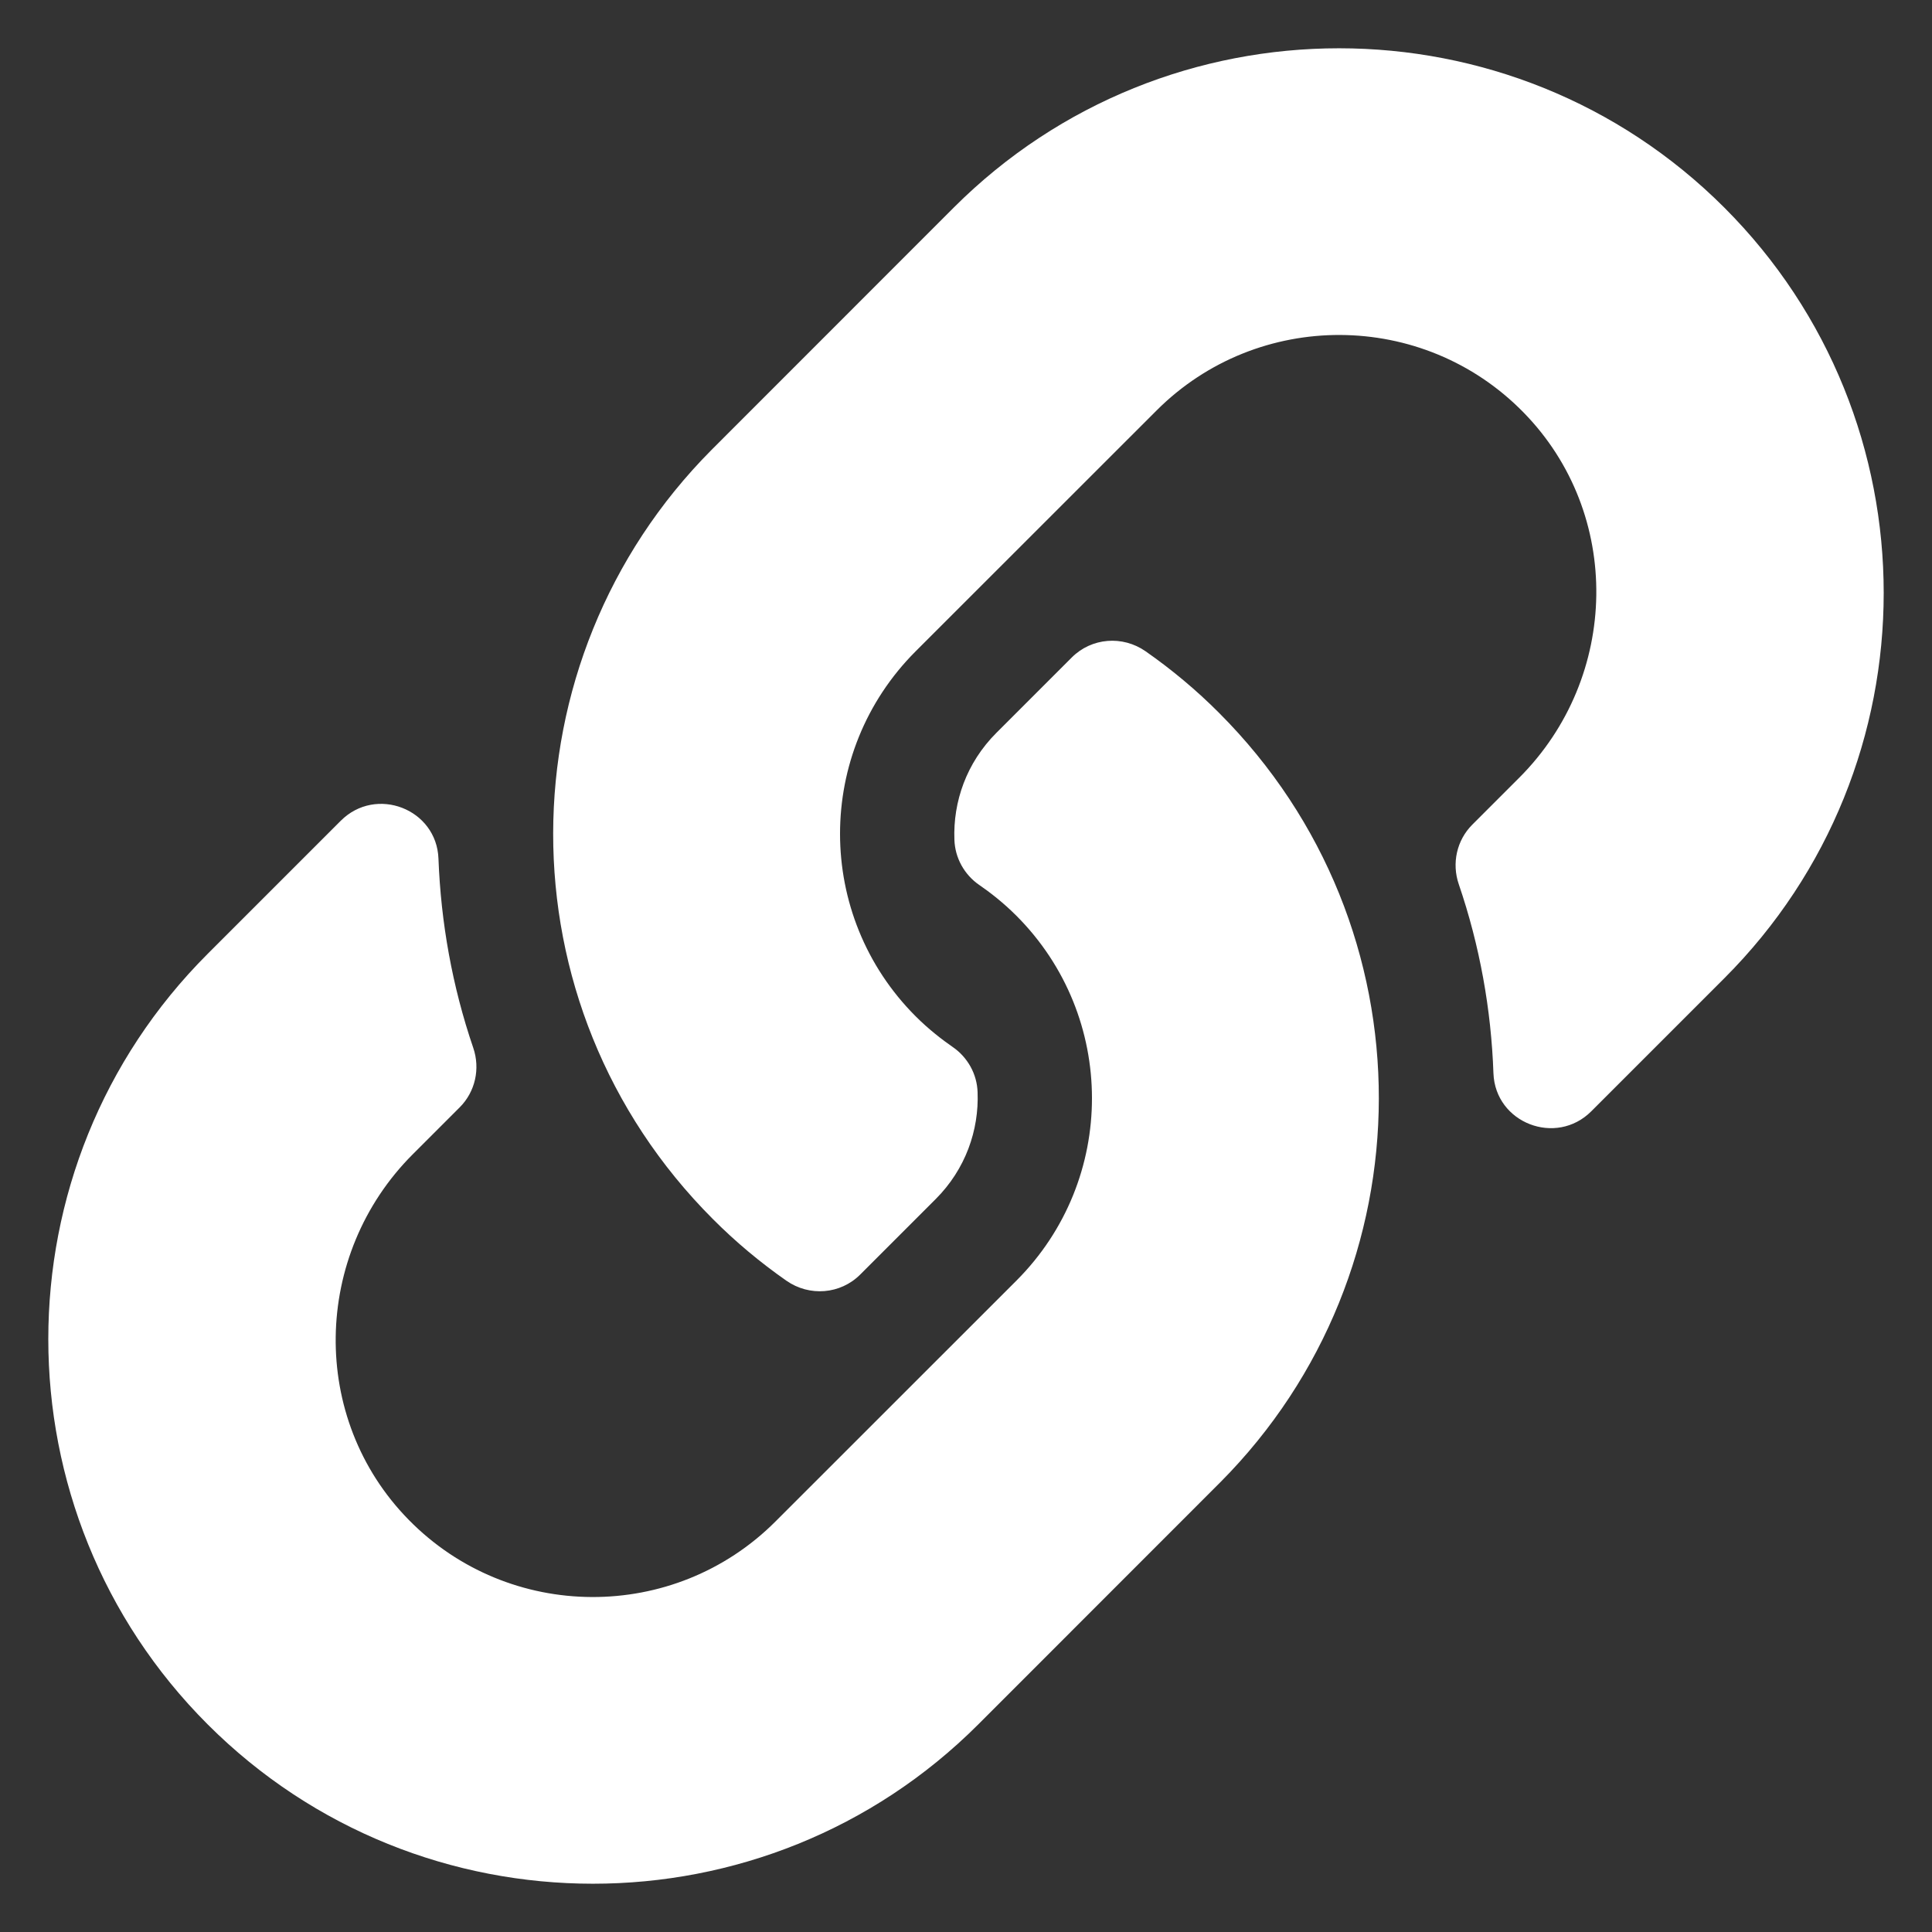<svg width="20" height="20" viewBox="0 0 20 20" fill="none" xmlns="http://www.w3.org/2000/svg">
<rect x="0" y="0" width="20" height="20" fill="#333333" stroke="none"/>
<path d="M12.62 7.38C14.838 9.599 14.807 13.158 12.634 15.343C12.63 15.348 12.625 15.352 12.62 15.357L10.127 17.851C7.927 20.05 4.349 20.05 2.15 17.851C-0.05 15.651 -0.05 12.073 2.15 9.874L3.527 8.497C3.892 8.131 4.521 8.374 4.539 8.89C4.564 9.548 4.681 10.209 4.899 10.847C4.973 11.063 4.92 11.302 4.759 11.463L4.273 11.949C3.233 12.989 3.2 14.682 4.23 15.732C5.27 16.793 6.979 16.799 8.027 15.751L10.521 13.258C11.567 12.212 11.563 10.521 10.521 9.479C10.384 9.342 10.245 9.235 10.137 9.161C10.061 9.109 9.998 9.039 9.953 8.958C9.908 8.876 9.883 8.786 9.88 8.693C9.865 8.301 10.004 7.897 10.314 7.587L11.095 6.806C11.3 6.601 11.621 6.576 11.859 6.742C12.131 6.932 12.386 7.145 12.62 7.38ZM17.85 2.149C15.651 -0.05 12.073 -0.05 9.873 2.149L7.38 4.643C7.375 4.648 7.37 4.653 7.366 4.657C5.193 6.842 5.162 10.401 7.38 12.62C7.614 12.855 7.869 13.068 8.141 13.258C8.379 13.424 8.7 13.399 8.905 13.194L9.686 12.413C9.996 12.103 10.135 11.699 10.12 11.307C10.117 11.214 10.092 11.123 10.047 11.042C10.002 10.961 9.939 10.891 9.863 10.839C9.755 10.764 9.616 10.658 9.479 10.521C8.437 9.479 8.433 7.788 9.479 6.742L11.973 4.249C13.021 3.201 14.73 3.207 15.77 4.268C16.8 5.318 16.767 7.011 15.727 8.051L15.241 8.537C15.08 8.698 15.027 8.937 15.101 9.153C15.319 9.791 15.437 10.452 15.46 11.11C15.479 11.626 16.108 11.869 16.473 11.504L17.85 10.127C20.05 7.927 20.05 4.349 17.85 2.149Z" fill="white"/>
</svg>
